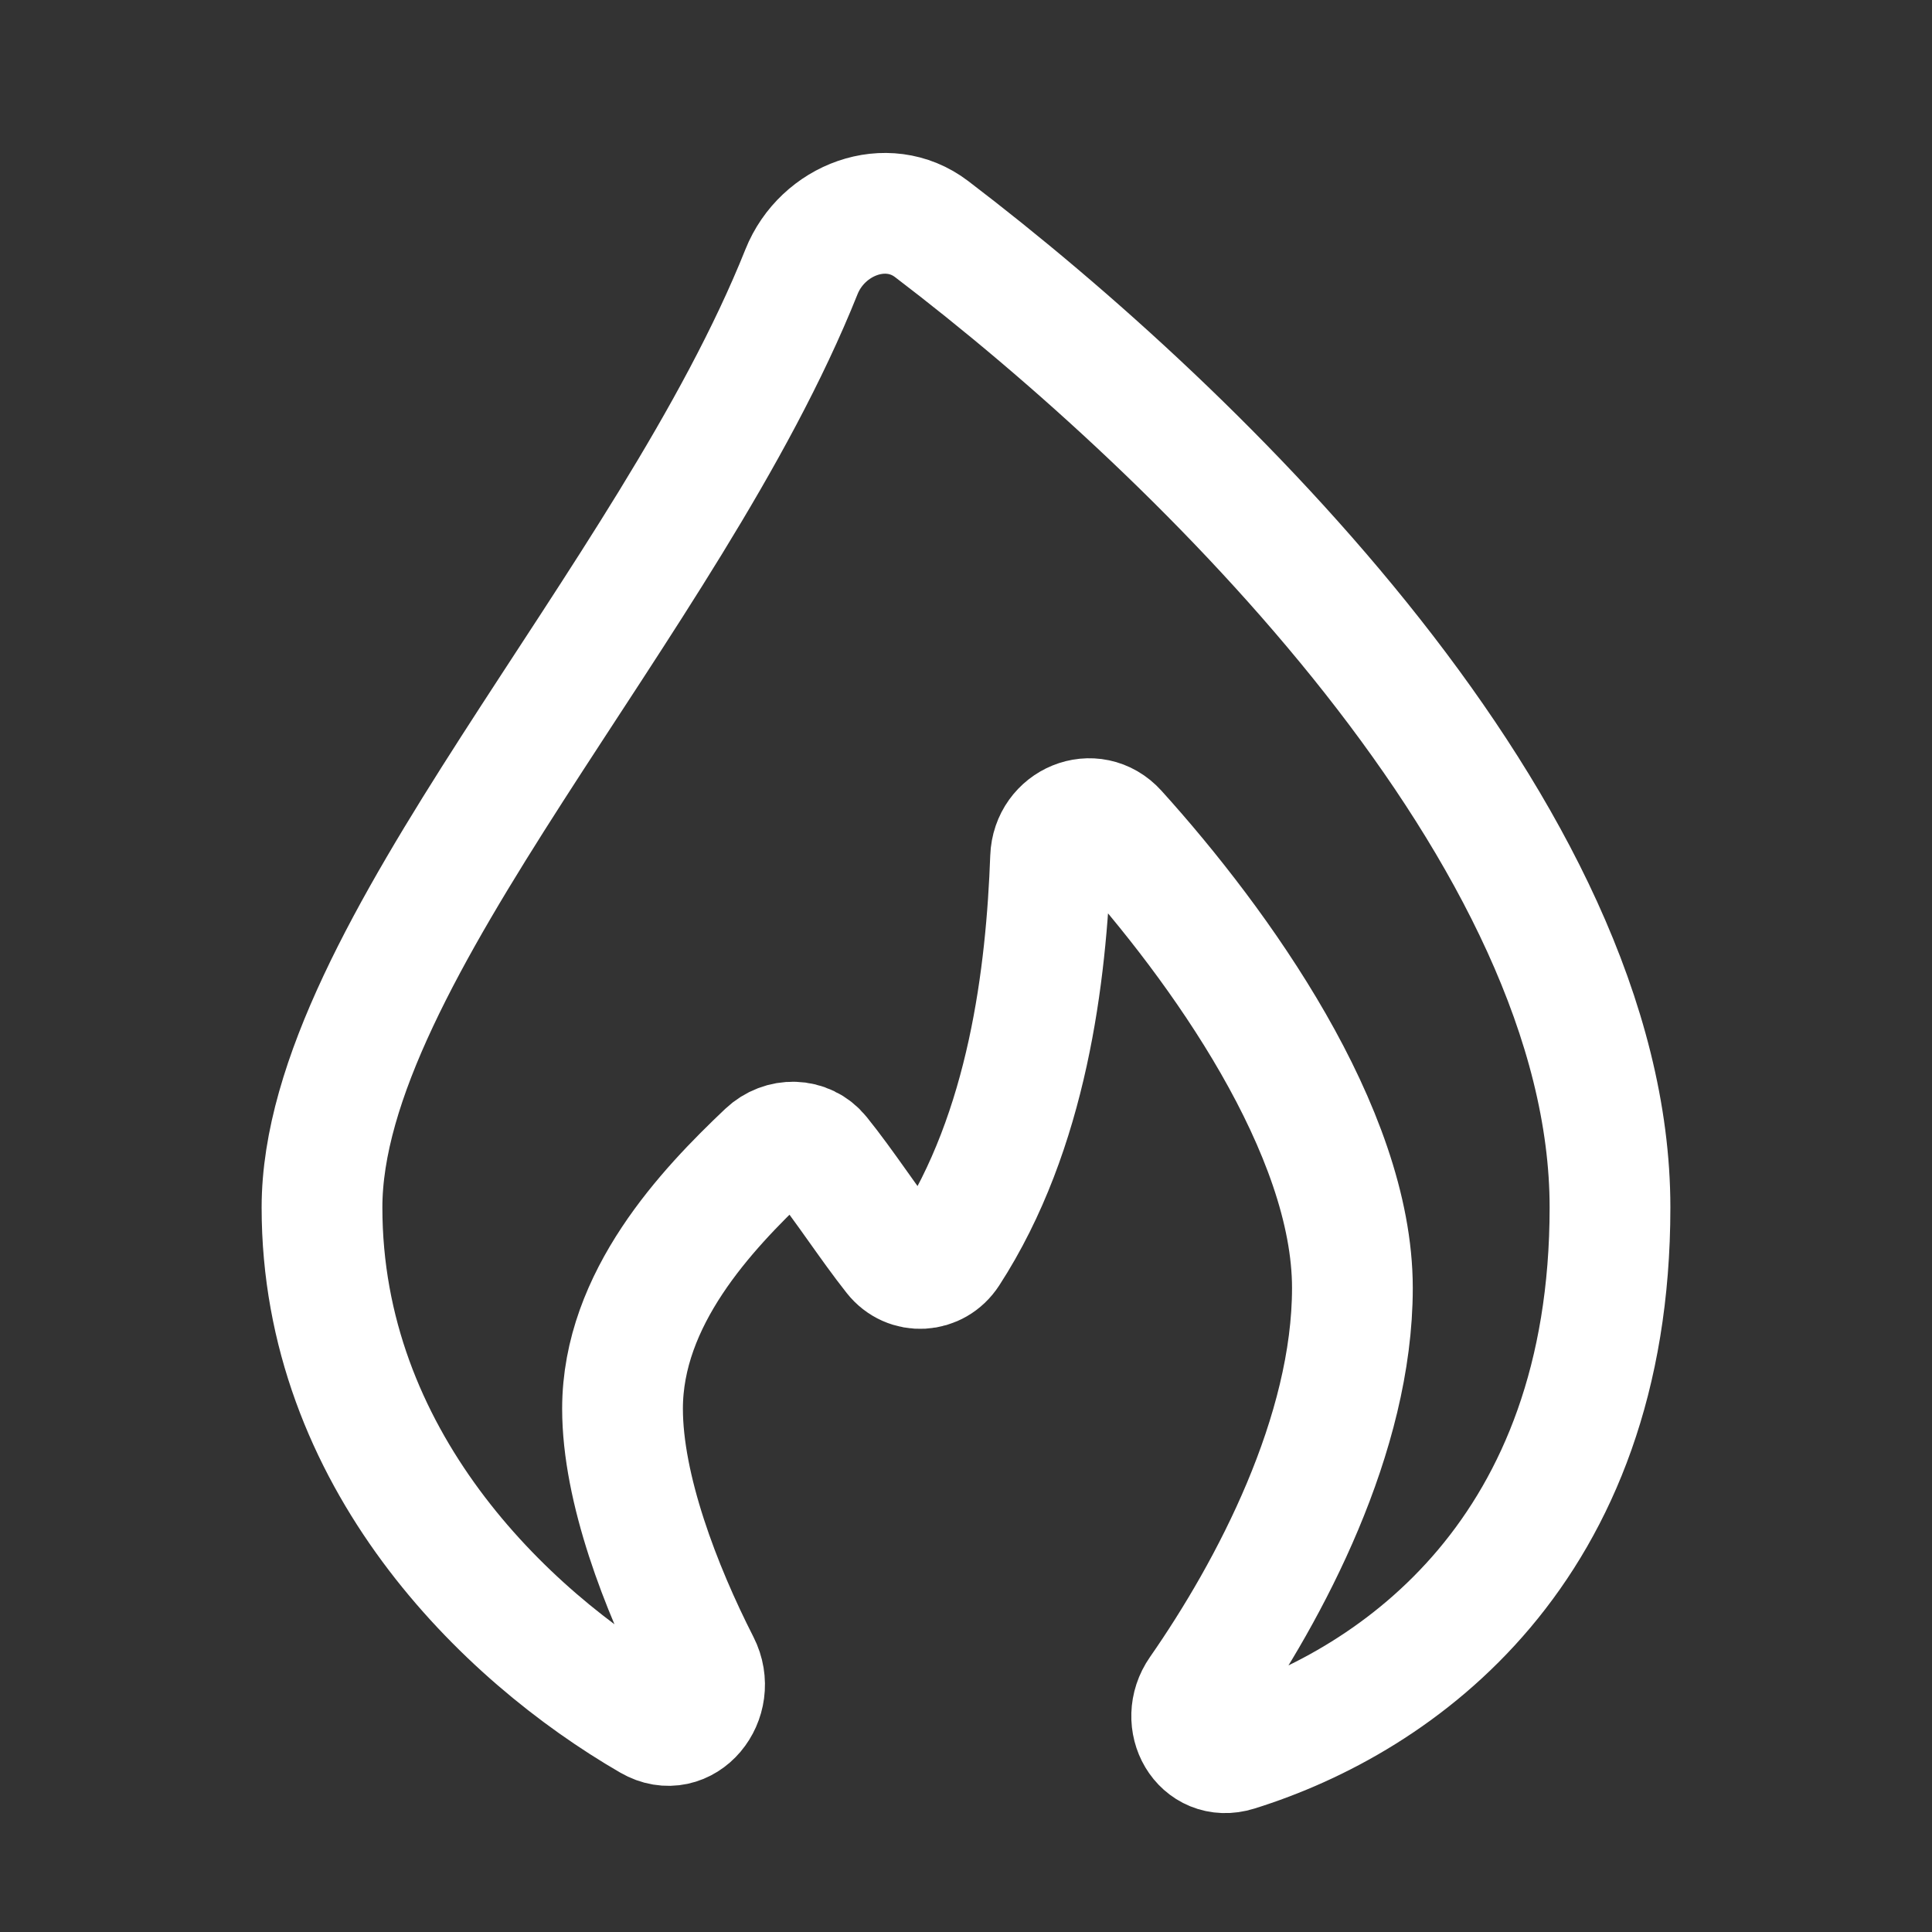 <svg width="60" height="60" viewBox="0 0 60 60" fill="none" xmlns="http://www.w3.org/2000/svg">
<rect x="0" y="0" width="60" height="60" fill="#333333" stroke="none"/>
<path d="M50 37.499C50 48.136 43.455 52.803 38.397 54.377C37.319 54.713 36.609 53.455 37.255 52.528C39.456 49.365 42 44.539 42 39.999C42 35.123 37.89 29.366 34.68 25.815C33.947 25.003 32.667 25.54 32.627 26.634C32.494 30.257 31.922 35.104 29.457 38.903C29.06 39.514 28.218 39.565 27.766 38.993C26.995 38.019 26.225 36.816 25.455 35.865C25.04 35.353 24.29 35.346 23.811 35.799C21.946 37.566 19.333 40.321 19.333 43.749C19.333 46.223 20.512 49.301 21.727 51.685C22.279 52.767 21.255 54.037 20.203 53.428C15.614 50.772 10 45.267 10 37.499C10 29.634 20.776 18.737 24.89 8.442C25.539 6.817 27.54 6.054 28.932 7.114C37.36 13.534 50 25.945 50 37.499Z" stroke="white" stroke-width="3.75"/>
</svg>
